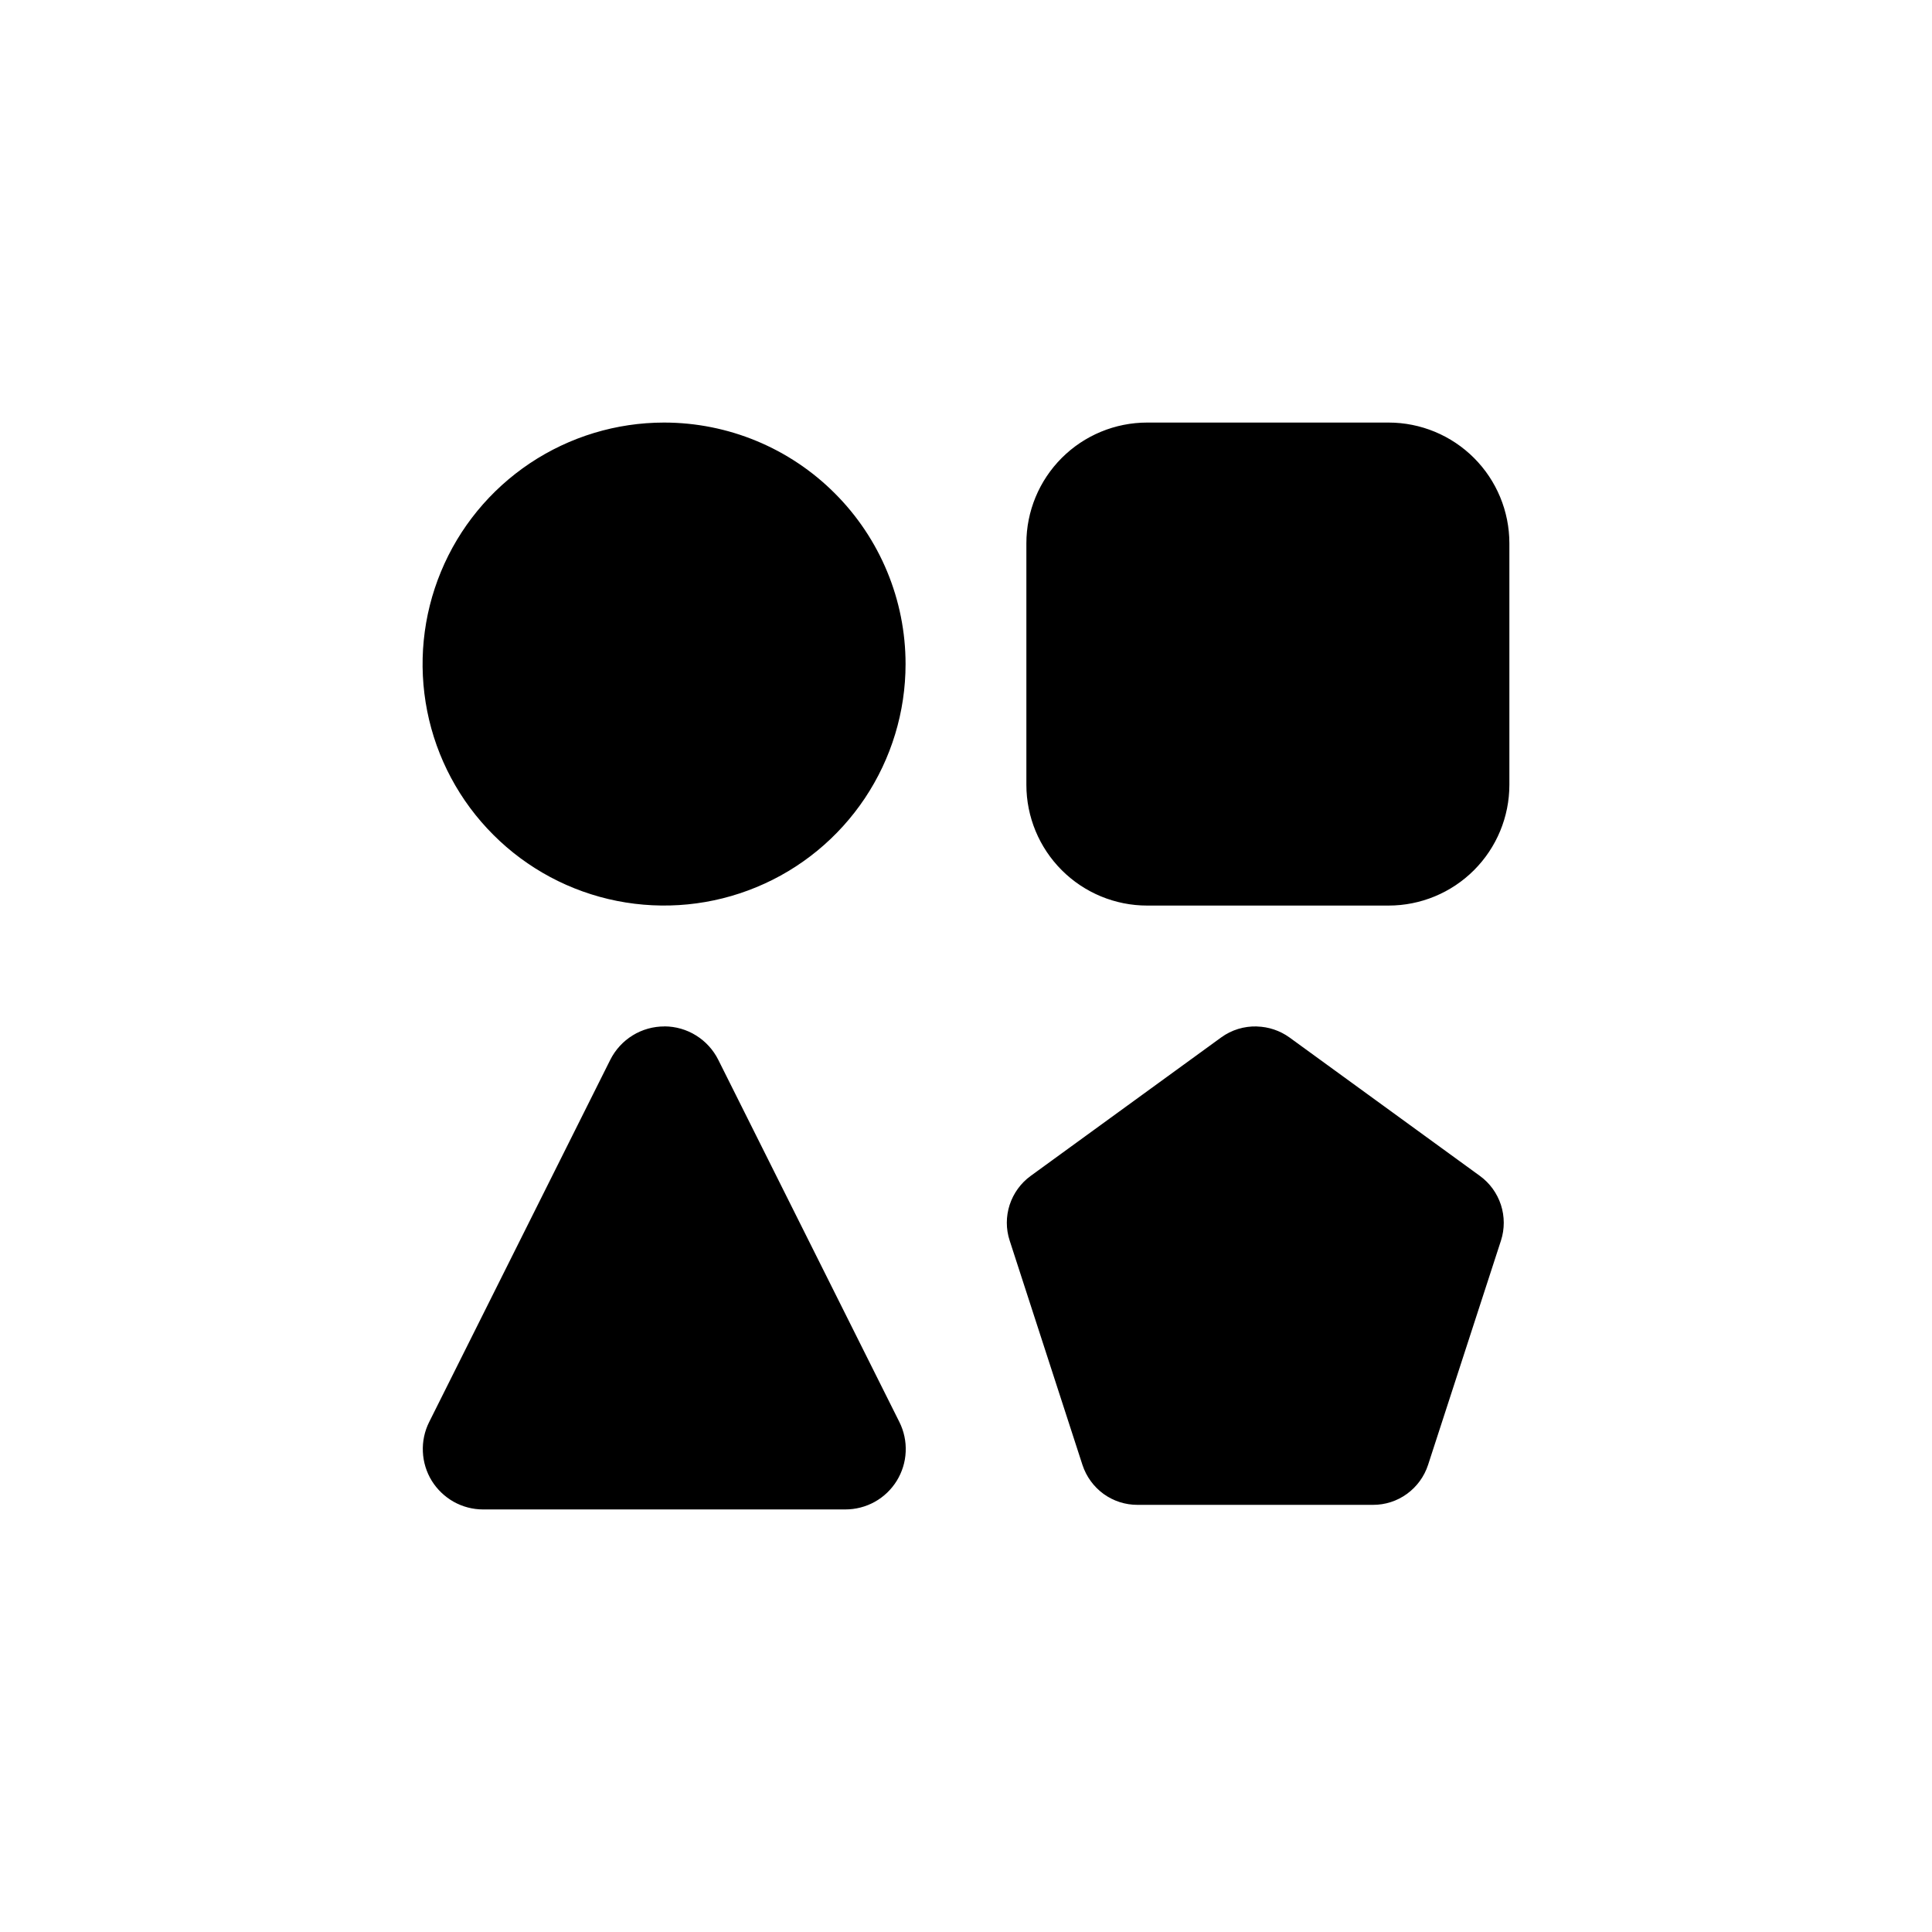 <svg width="32" height="32" viewBox="0 0 32 32" fill="none" xmlns="http://www.w3.org/2000/svg">
  <path d="M10.999 6.999C10.208 6.999 9.435 7.234 8.777 7.673C8.119 8.113 7.606 8.737 7.304 9.468C7.001 10.199 6.922 11.003 7.076 11.779C7.23 12.555 7.611 13.268 8.171 13.827C8.73 14.387 9.443 14.768 10.219 14.922C10.995 15.076 11.799 14.997 12.53 14.694C13.261 14.392 13.885 13.879 14.325 13.221C14.764 12.563 14.999 11.79 14.999 10.999C14.999 9.938 14.578 8.921 13.827 8.171C13.077 7.42 12.06 6.999 10.999 6.999ZM19 6.999C18.47 6.999 17.961 7.21 17.586 7.585C17.211 7.96 17 8.469 17 8.999V12.999C17 13.529 17.211 14.038 17.586 14.413C17.961 14.788 18.47 14.999 19 14.999H23C23.53 14.999 24.039 14.788 24.414 14.413C24.789 14.038 25 13.529 25 12.999V8.999C25 8.469 24.789 7.96 24.414 7.585C24.039 7.21 23.53 6.999 23 6.999H19ZM20.818 17.001C20.606 16.995 20.399 17.058 20.228 17.182L17.071 19.477C16.907 19.596 16.786 19.764 16.723 19.956C16.661 20.148 16.66 20.355 16.723 20.547L17.929 24.264C17.992 24.456 18.114 24.624 18.277 24.743C18.441 24.862 18.639 24.926 18.841 24.925H22.741C22.943 24.926 23.141 24.862 23.304 24.743C23.468 24.624 23.59 24.456 23.653 24.264L24.861 20.547C24.923 20.355 24.922 20.148 24.86 19.956C24.797 19.764 24.676 19.596 24.512 19.477L21.357 17.183C21.2 17.07 21.012 17.007 20.819 17.002L20.818 17.001ZM11.008 17.001C10.822 17 10.638 17.051 10.479 17.149C10.32 17.247 10.192 17.387 10.108 17.554L7.108 23.554C7.032 23.706 6.996 23.875 7.004 24.045C7.011 24.215 7.062 24.381 7.151 24.526C7.241 24.671 7.366 24.79 7.514 24.874C7.663 24.957 7.83 25.001 8 25.001H14.001C14.172 25.001 14.339 24.958 14.489 24.875C14.638 24.792 14.763 24.672 14.853 24.527C14.942 24.382 14.994 24.217 15.001 24.046C15.009 23.876 14.973 23.706 14.897 23.554L11.897 17.554C11.814 17.388 11.687 17.249 11.53 17.151C11.373 17.053 11.192 17.001 11.007 17L11.008 17.001Z" fill="currentColor"/>
</svg>
